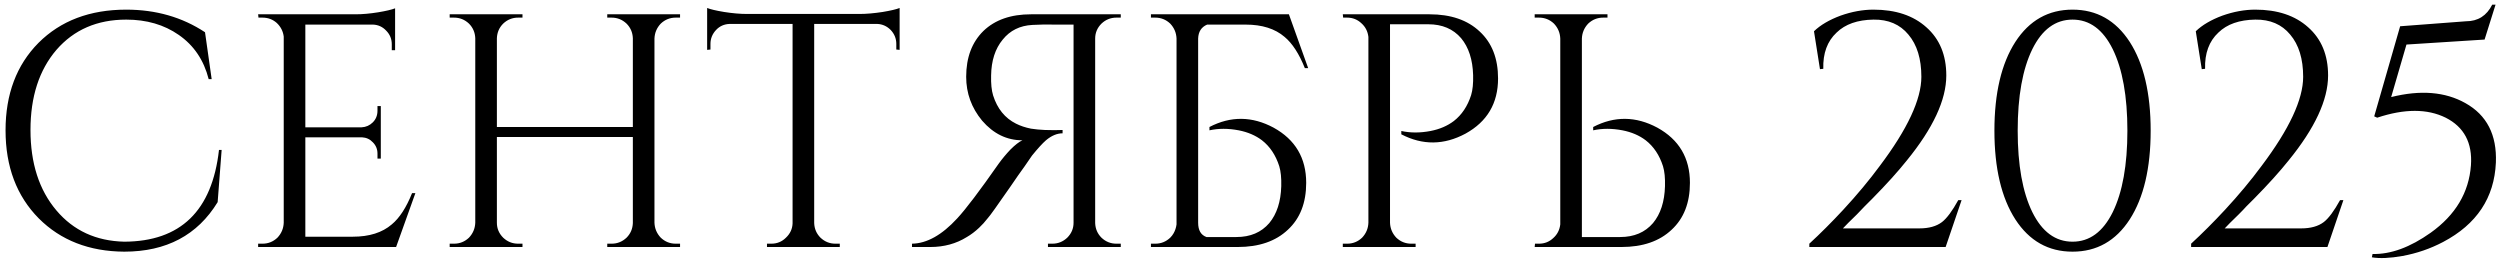 <?xml version="1.0" encoding="UTF-8"?> <svg xmlns="http://www.w3.org/2000/svg" width="376" height="39" viewBox="0 0 376 39" fill="none"><path d="M33.335 22.55L32.735 30.4C29.702 35.367 25.018 37.85 18.685 37.85C13.418 37.817 9.135 36.15 5.835 32.85C2.502 29.484 0.835 25.067 0.835 19.6C0.835 14.167 2.485 9.784 5.785 6.45C9.118 3.117 13.518 1.45 18.985 1.45C23.452 1.45 27.402 2.584 30.835 4.85L31.835 11.9H31.385C30.652 9.034 29.152 6.817 26.885 5.25C24.685 3.717 22.052 2.95 18.985 2.95C14.618 2.95 11.118 4.467 8.485 7.5C5.885 10.534 4.585 14.55 4.585 19.55C4.585 24.55 5.885 28.584 8.485 31.65C11.052 34.684 14.452 36.25 18.685 36.35C27.152 36.317 31.902 31.717 32.935 22.55H33.335ZM59.573 37.15H38.823V36.65H39.473C40.34 36.65 41.09 36.35 41.723 35.75C42.323 35.117 42.64 34.367 42.673 33.5V5.5C42.573 4.7 42.223 4.017 41.623 3.45C41.023 2.917 40.307 2.65 39.473 2.65H38.873L38.823 2.15H53.473C54.507 2.15 55.64 2.05 56.873 1.85C58.073 1.65 58.923 1.45 59.423 1.25V7.55H58.923V6.65C58.923 5.85 58.64 5.167 58.073 4.6C57.54 4.034 56.89 3.734 56.123 3.7H45.923V19.15H54.373C55.04 19.117 55.607 18.867 56.073 18.4C56.54 17.934 56.773 17.35 56.773 16.65V15.95H57.273V23.85H56.773V23.1C56.773 22.434 56.54 21.867 56.073 21.4C55.64 20.934 55.09 20.684 54.423 20.65H45.923V35.6H53.073C55.54 35.6 57.49 34.984 58.923 33.75C60.09 32.784 61.107 31.217 61.973 29.05H62.473L59.573 37.15ZM91.331 37.15V36.65H91.981C92.847 36.65 93.597 36.35 94.231 35.75C94.831 35.15 95.147 34.417 95.181 33.55V20.6H74.731V33.5C74.731 34.367 75.047 35.117 75.681 35.75C76.314 36.35 77.064 36.65 77.931 36.65H78.581V37.15H67.631V36.65H68.281C69.147 36.65 69.897 36.35 70.531 35.75C71.131 35.117 71.447 34.367 71.481 33.5V5.75C71.447 4.884 71.131 4.15 70.531 3.55C69.897 2.95 69.147 2.65 68.281 2.65H67.631V2.15H78.581V2.65H77.931C77.064 2.65 76.314 2.95 75.681 3.55C75.081 4.15 74.764 4.884 74.731 5.75V19.1H95.181V5.75C95.147 4.884 94.831 4.15 94.231 3.55C93.597 2.95 92.847 2.65 91.981 2.65H91.331V2.15H102.281V2.65H101.631C100.764 2.65 100.014 2.95 99.381 3.55C98.781 4.184 98.464 4.934 98.431 5.8V33.5C98.464 34.367 98.781 35.117 99.381 35.75C100.014 36.35 100.764 36.65 101.631 36.65H102.281V37.15H91.331ZM129.254 2.1C130.288 2.1 131.454 2 132.754 1.8C133.954 1.6 134.804 1.4 135.304 1.2V7.5L134.804 7.45V6.6C134.804 5.8 134.521 5.1 133.954 4.5C133.388 3.934 132.721 3.634 131.954 3.6H122.454V33.55C122.488 34.417 122.804 35.15 123.404 35.75C124.038 36.35 124.788 36.65 125.654 36.65H126.304V37.15H115.354V36.65H116.004C116.871 36.65 117.604 36.35 118.204 35.75C118.838 35.15 119.171 34.434 119.204 33.6V3.6H109.704C108.904 3.634 108.238 3.934 107.704 4.5C107.138 5.1 106.854 5.8 106.854 6.6V7.45L106.354 7.5V1.2C106.854 1.4 107.704 1.6 108.904 1.8C110.171 2 111.321 2.1 112.354 2.1H129.254ZM168.563 2.15V2.65H167.913C167.046 2.65 166.296 2.95 165.663 3.55C165.029 4.184 164.713 4.934 164.713 5.8V33.55C164.746 34.417 165.063 35.15 165.663 35.75C166.296 36.35 167.046 36.65 167.913 36.65H168.563V37.15H157.613V36.65H158.263C159.129 36.65 159.879 36.35 160.513 35.75C161.146 35.117 161.463 34.367 161.463 33.5V3.7H159.063C157.529 3.667 156.263 3.684 155.263 3.75C153.396 3.85 151.913 4.584 150.813 5.95C149.679 7.317 149.096 9.117 149.063 11.35C149.029 12.584 149.129 13.584 149.363 14.35C149.996 16.35 151.146 17.767 152.813 18.6C153.479 18.934 154.229 19.184 155.063 19.35C155.696 19.45 156.396 19.517 157.163 19.55C158.163 19.584 159.046 19.584 159.813 19.55V20.05C158.979 20.05 158.146 20.4 157.313 21.1C156.779 21.567 156.079 22.334 155.213 23.4C155.146 23.5 154.779 24.034 154.113 25C153.879 25.334 153.546 25.8 153.113 26.4L152.563 27.2L152.013 28C149.979 30.934 148.846 32.517 148.613 32.75C148.146 33.35 147.696 33.85 147.263 34.25C146.663 34.817 146.046 35.284 145.413 35.65C143.813 36.65 141.979 37.15 139.913 37.15H137.163V36.65C139.396 36.617 141.663 35.35 143.963 32.85C145.263 31.45 147.346 28.7 150.213 24.6C150.746 23.867 151.329 23.167 151.963 22.5C152.663 21.8 153.263 21.334 153.763 21.1C151.429 21.1 149.413 20.117 147.713 18.15C146.113 16.217 145.313 14.017 145.313 11.55C145.313 8.65 146.179 6.35 147.913 4.65C149.646 2.984 152.029 2.15 155.063 2.15H168.563ZM173.101 37.15V36.65H173.751C174.617 36.65 175.367 36.35 176.001 35.75C176.201 35.55 176.367 35.334 176.501 35.1C176.734 34.7 176.884 34.25 176.951 33.75V5.8C176.917 4.934 176.601 4.184 176.001 3.55C175.367 2.95 174.617 2.65 173.751 2.65H173.101V2.15H193.851L196.751 10.25H196.251C195.384 8.084 194.367 6.517 193.201 5.55C191.767 4.317 189.817 3.7 187.351 3.7H181.551C180.684 4.067 180.234 4.767 180.201 5.8V33.5C180.201 34.634 180.617 35.35 181.451 35.65H185.951C188.051 35.65 189.701 34.95 190.901 33.55C192.034 32.184 192.634 30.334 192.701 28C192.734 26.767 192.634 25.767 192.401 25C191.867 23.334 191.001 22.034 189.801 21.1C188.834 20.367 187.667 19.867 186.301 19.6C184.734 19.3 183.267 19.3 181.901 19.6V19.1C185.101 17.434 188.317 17.467 191.551 19.2C194.817 21 196.451 23.767 196.451 27.5C196.451 30.5 195.534 32.85 193.701 34.55C191.867 36.284 189.351 37.15 186.151 37.15H173.101ZM215.008 2.15C218.208 2.15 220.725 3.017 222.558 4.75C224.391 6.45 225.308 8.8 225.308 11.8C225.308 15.534 223.675 18.3 220.408 20.1C217.175 21.834 213.958 21.867 210.758 20.2V19.7C212.125 20 213.591 20 215.158 19.7C216.525 19.434 217.691 18.934 218.658 18.2C219.858 17.267 220.725 15.967 221.258 14.3C221.491 13.534 221.591 12.534 221.558 11.3C221.491 8.967 220.891 7.117 219.758 5.75C218.558 4.35 216.908 3.65 214.808 3.65H209.058V33.5C209.091 34.367 209.408 35.117 210.008 35.75C210.641 36.35 211.391 36.65 212.258 36.65H212.908V37.15H201.958V36.65H202.608C203.475 36.65 204.225 36.35 204.858 35.75C205.458 35.117 205.775 34.367 205.808 33.5V5.55C205.708 4.717 205.358 4.034 204.758 3.5C204.158 2.934 203.441 2.65 202.608 2.65H202.008L201.958 2.15H215.008ZM230.815 37.15L230.865 36.65H231.465C232.299 36.65 233.015 36.367 233.615 35.8C234.215 35.267 234.565 34.584 234.665 33.75V5.8C234.632 4.934 234.315 4.184 233.715 3.55C233.082 2.95 232.332 2.65 231.465 2.65H230.815V2.15H241.765V2.65H241.115C240.249 2.65 239.499 2.95 238.865 3.55C238.265 4.184 237.949 4.934 237.915 5.8V35.65H243.665C245.765 35.65 247.415 34.95 248.615 33.55C249.749 32.184 250.349 30.334 250.415 28C250.449 26.767 250.349 25.767 250.115 25C249.582 23.334 248.715 22.034 247.515 21.1C246.549 20.367 245.382 19.867 244.015 19.6C242.449 19.3 240.982 19.3 239.615 19.6V19.1C242.815 17.434 246.032 17.467 249.265 19.2C252.532 21 254.165 23.767 254.165 27.5C254.165 30.5 253.249 32.85 251.415 34.55C249.582 36.284 247.065 37.15 243.865 37.15H230.815ZM273.723 10.4L272.823 4.7C273.79 3.767 275.123 2.984 276.823 2.35C278.523 1.75 280.173 1.45 281.773 1.45C285.106 1.45 287.756 2.334 289.723 4.1C291.723 5.867 292.723 8.284 292.723 11.35C292.723 15.017 290.74 19.284 286.773 24.15C285.44 25.817 283.74 27.7 281.673 29.8L280.423 31.05C280.156 31.35 279.773 31.75 279.273 32.25C278.273 33.217 277.573 33.917 277.173 34.35H288.673C290.106 34.35 291.24 34.034 292.073 33.4C292.806 32.834 293.623 31.734 294.523 30.1H295.023L292.623 37.15H272.123V36.65C273.79 35.117 275.49 33.417 277.223 31.55C279.29 29.317 281.123 27.117 282.723 24.95C286.89 19.417 288.973 14.95 288.973 11.55C288.973 8.85 288.323 6.734 287.023 5.2C285.756 3.667 284.006 2.917 281.773 2.95C279.373 2.984 277.523 3.634 276.223 4.9C274.823 6.2 274.156 8.017 274.223 10.35L273.723 10.4ZM311.71 1.45C315.343 1.45 318.21 3.067 320.31 6.3C322.41 9.567 323.46 14.017 323.46 19.65C323.46 25.284 322.41 29.734 320.31 33C318.21 36.234 315.343 37.85 311.71 37.85C308.076 37.85 305.21 36.234 303.11 33C301.01 29.734 299.96 25.284 299.96 19.65C299.96 14.017 301.01 9.567 303.11 6.3C305.21 3.067 308.076 1.45 311.71 1.45ZM311.71 2.95C309.143 2.95 307.126 4.434 305.66 7.4C304.193 10.4 303.46 14.484 303.46 19.65C303.46 24.817 304.193 28.9 305.66 31.9C307.126 34.867 309.143 36.35 311.71 36.35C314.276 36.35 316.293 34.867 317.76 31.9C319.226 28.9 319.96 24.817 319.96 19.65C319.96 14.484 319.226 10.4 317.76 7.4C316.293 4.434 314.276 2.95 311.71 2.95ZM331.145 10.4L330.245 4.7C331.211 3.767 332.545 2.984 334.245 2.35C335.945 1.75 337.595 1.45 339.195 1.45C342.528 1.45 345.178 2.334 347.145 4.1C349.145 5.867 350.145 8.284 350.145 11.35C350.145 15.017 348.161 19.284 344.195 24.15C342.861 25.817 341.161 27.7 339.095 29.8L337.845 31.05C337.578 31.35 337.195 31.75 336.695 32.25C335.695 33.217 334.995 33.917 334.595 34.35H346.095C347.528 34.35 348.661 34.034 349.495 33.4C350.228 32.834 351.045 31.734 351.945 30.1H352.445L350.045 37.15H329.545V36.65C331.211 35.117 332.911 33.417 334.645 31.55C336.711 29.317 338.545 27.117 340.145 24.95C344.311 19.417 346.395 14.95 346.395 11.55C346.395 8.85 345.745 6.734 344.445 5.2C343.178 3.667 341.428 2.917 339.195 2.95C336.795 2.984 334.945 3.634 333.645 4.9C332.245 6.2 331.578 8.017 331.645 10.35L331.145 10.4ZM373.681 5.95L361.931 6.7L359.631 14.6C364.031 13.5 367.748 13.8 370.781 15.5C374.015 17.3 375.548 20.284 375.381 24.45C375.148 29.75 372.498 33.734 367.431 36.4C365.531 37.4 363.498 38.1 361.331 38.5C359.431 38.834 357.898 38.9 356.731 38.7L356.831 38.2C359.565 38.267 362.481 37.2 365.581 35C369.315 32.334 371.331 28.95 371.631 24.85C371.865 21.484 370.598 19.1 367.831 17.7C365.065 16.334 361.631 16.334 357.531 17.7L357.081 17.5L360.981 3.95L370.881 3.2C372.681 3.2 373.998 2.367 374.831 0.7H375.331L373.681 5.95Z" fill="black"></path></svg> 